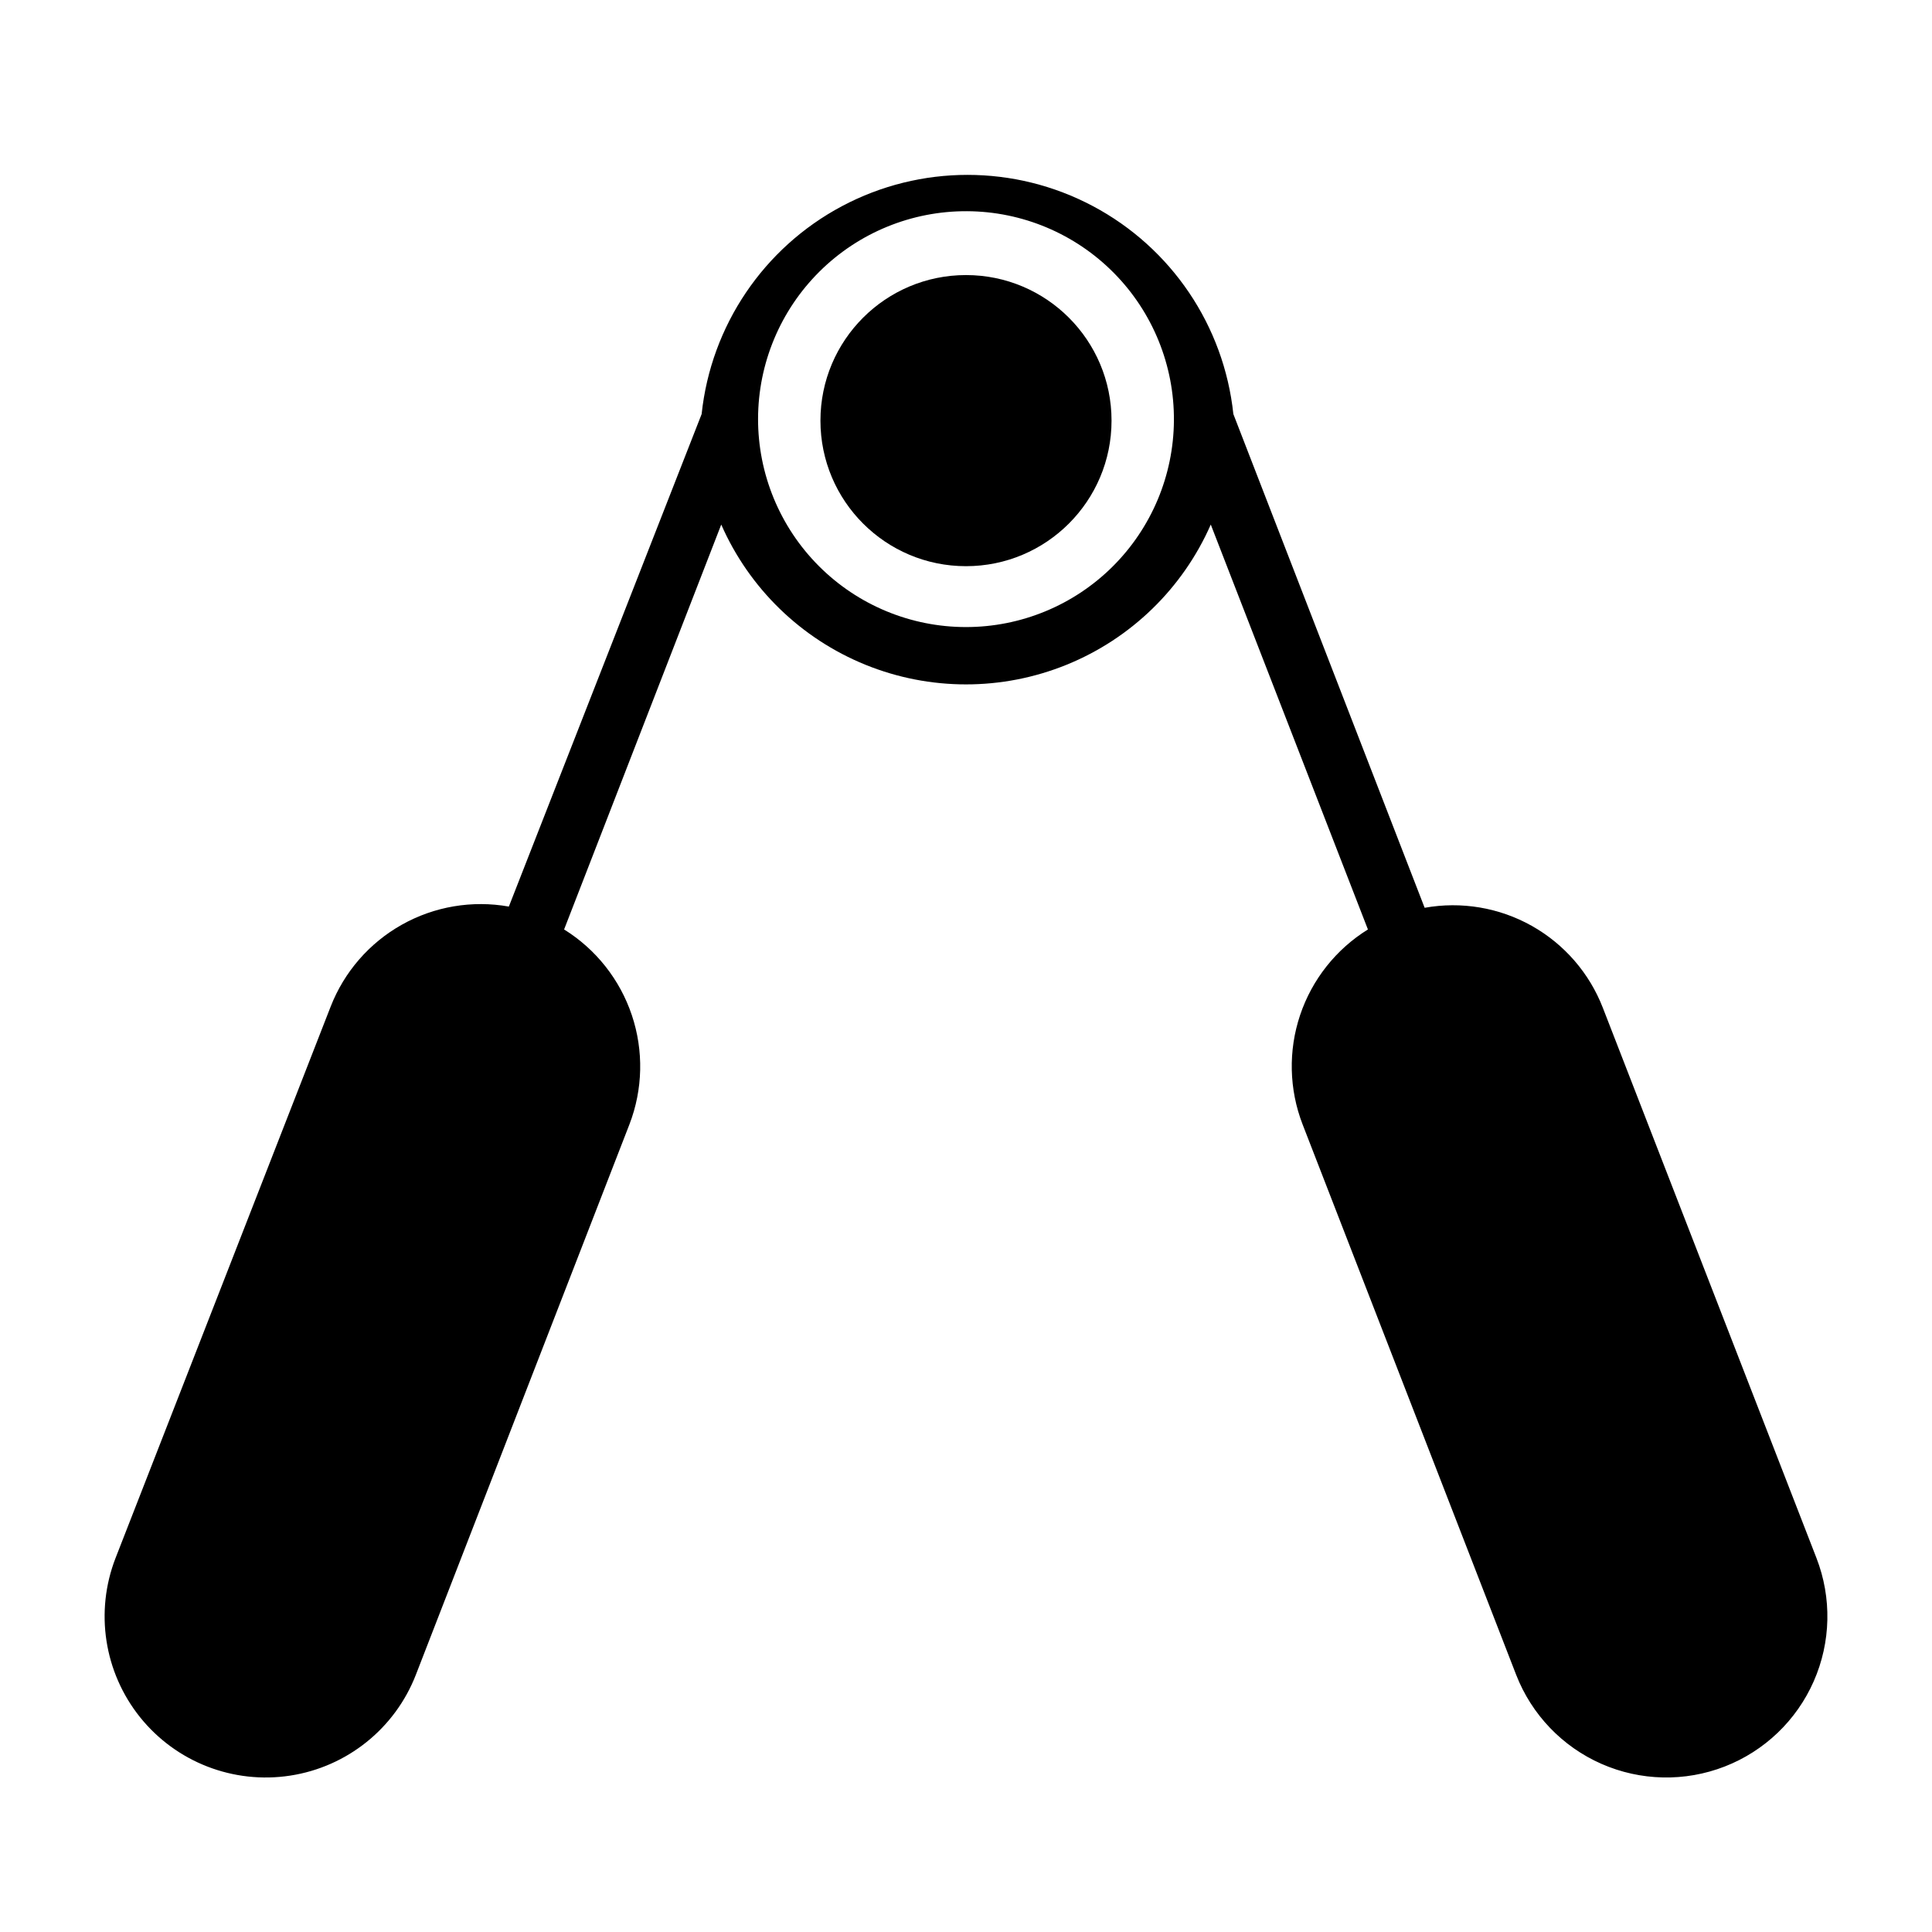 <?xml version="1.0" encoding="UTF-8"?>
<!-- Uploaded to: ICON Repo, www.svgrepo.com, Generator: ICON Repo Mixer Tools -->
<svg fill="#000000" width="800px" height="800px" version="1.1" viewBox="144 144 512 512" xmlns="http://www.w3.org/2000/svg">
 <g>
  <path d="m438.57 255.47c0 21.301-17.27 38.574-38.57 38.574-21.305 0-38.574-17.273-38.574-38.574 0-21.305 17.27-38.574 38.574-38.574 21.301 0 38.57 17.27 38.57 38.574"/>
  <path d="m625.38 556.89-56.602-145.79c-3.57-9.215-10.234-16.902-18.852-21.742-8.617-4.84-18.652-6.531-28.379-4.785l-50.695-130.84c-2.481-23.406-16.422-44.059-37.211-55.105-20.785-11.043-45.703-11.043-66.492 0-20.785 11.047-34.73 31.699-37.207 55.105l-51.09 130.52c-9.727-1.73-19.754-0.031-28.367 4.809-8.613 4.836-15.281 12.516-18.863 21.719l-56.996 146.11c-5.523 14.219-3.047 30.305 6.5 42.199 9.551 11.891 24.719 17.789 39.793 15.465 15.078-2.32 27.77-12.508 33.293-26.727l56.602-145.87c3.57-9.277 3.793-19.512 0.629-28.938-3.16-9.426-9.508-17.453-17.949-22.703l41.645-107.3c7.418 16.887 21.129 30.215 38.215 37.152 17.09 6.938 36.211 6.938 53.301 0 17.086-6.938 30.797-20.266 38.215-37.152l41.645 107.3c-8.453 5.238-14.809 13.27-17.973 22.695-3.16 9.43-2.93 19.668 0.652 28.945l56.602 145.87c4.102 10.555 12.23 19.047 22.594 23.609 10.363 4.559 22.113 4.82 32.668 0.715 10.555-4.102 19.043-12.227 23.605-22.594 4.562-10.363 4.82-22.113 0.719-32.668zm-225.38-246.71c-14.641 0-28.676-5.824-39.012-16.188-10.336-10.363-16.129-24.414-16.094-39.051 0.035-14.637 5.894-28.656 16.281-38.973 10.387-10.312 24.449-16.066 39.086-15.996 14.637 0.066 28.645 5.957 38.934 16.371 10.289 10.41 16.012 24.488 15.906 39.125-0.102 14.547-5.953 28.461-16.277 38.711-10.324 10.246-24.277 16-38.824 16z"/>
 </g>
</svg>
